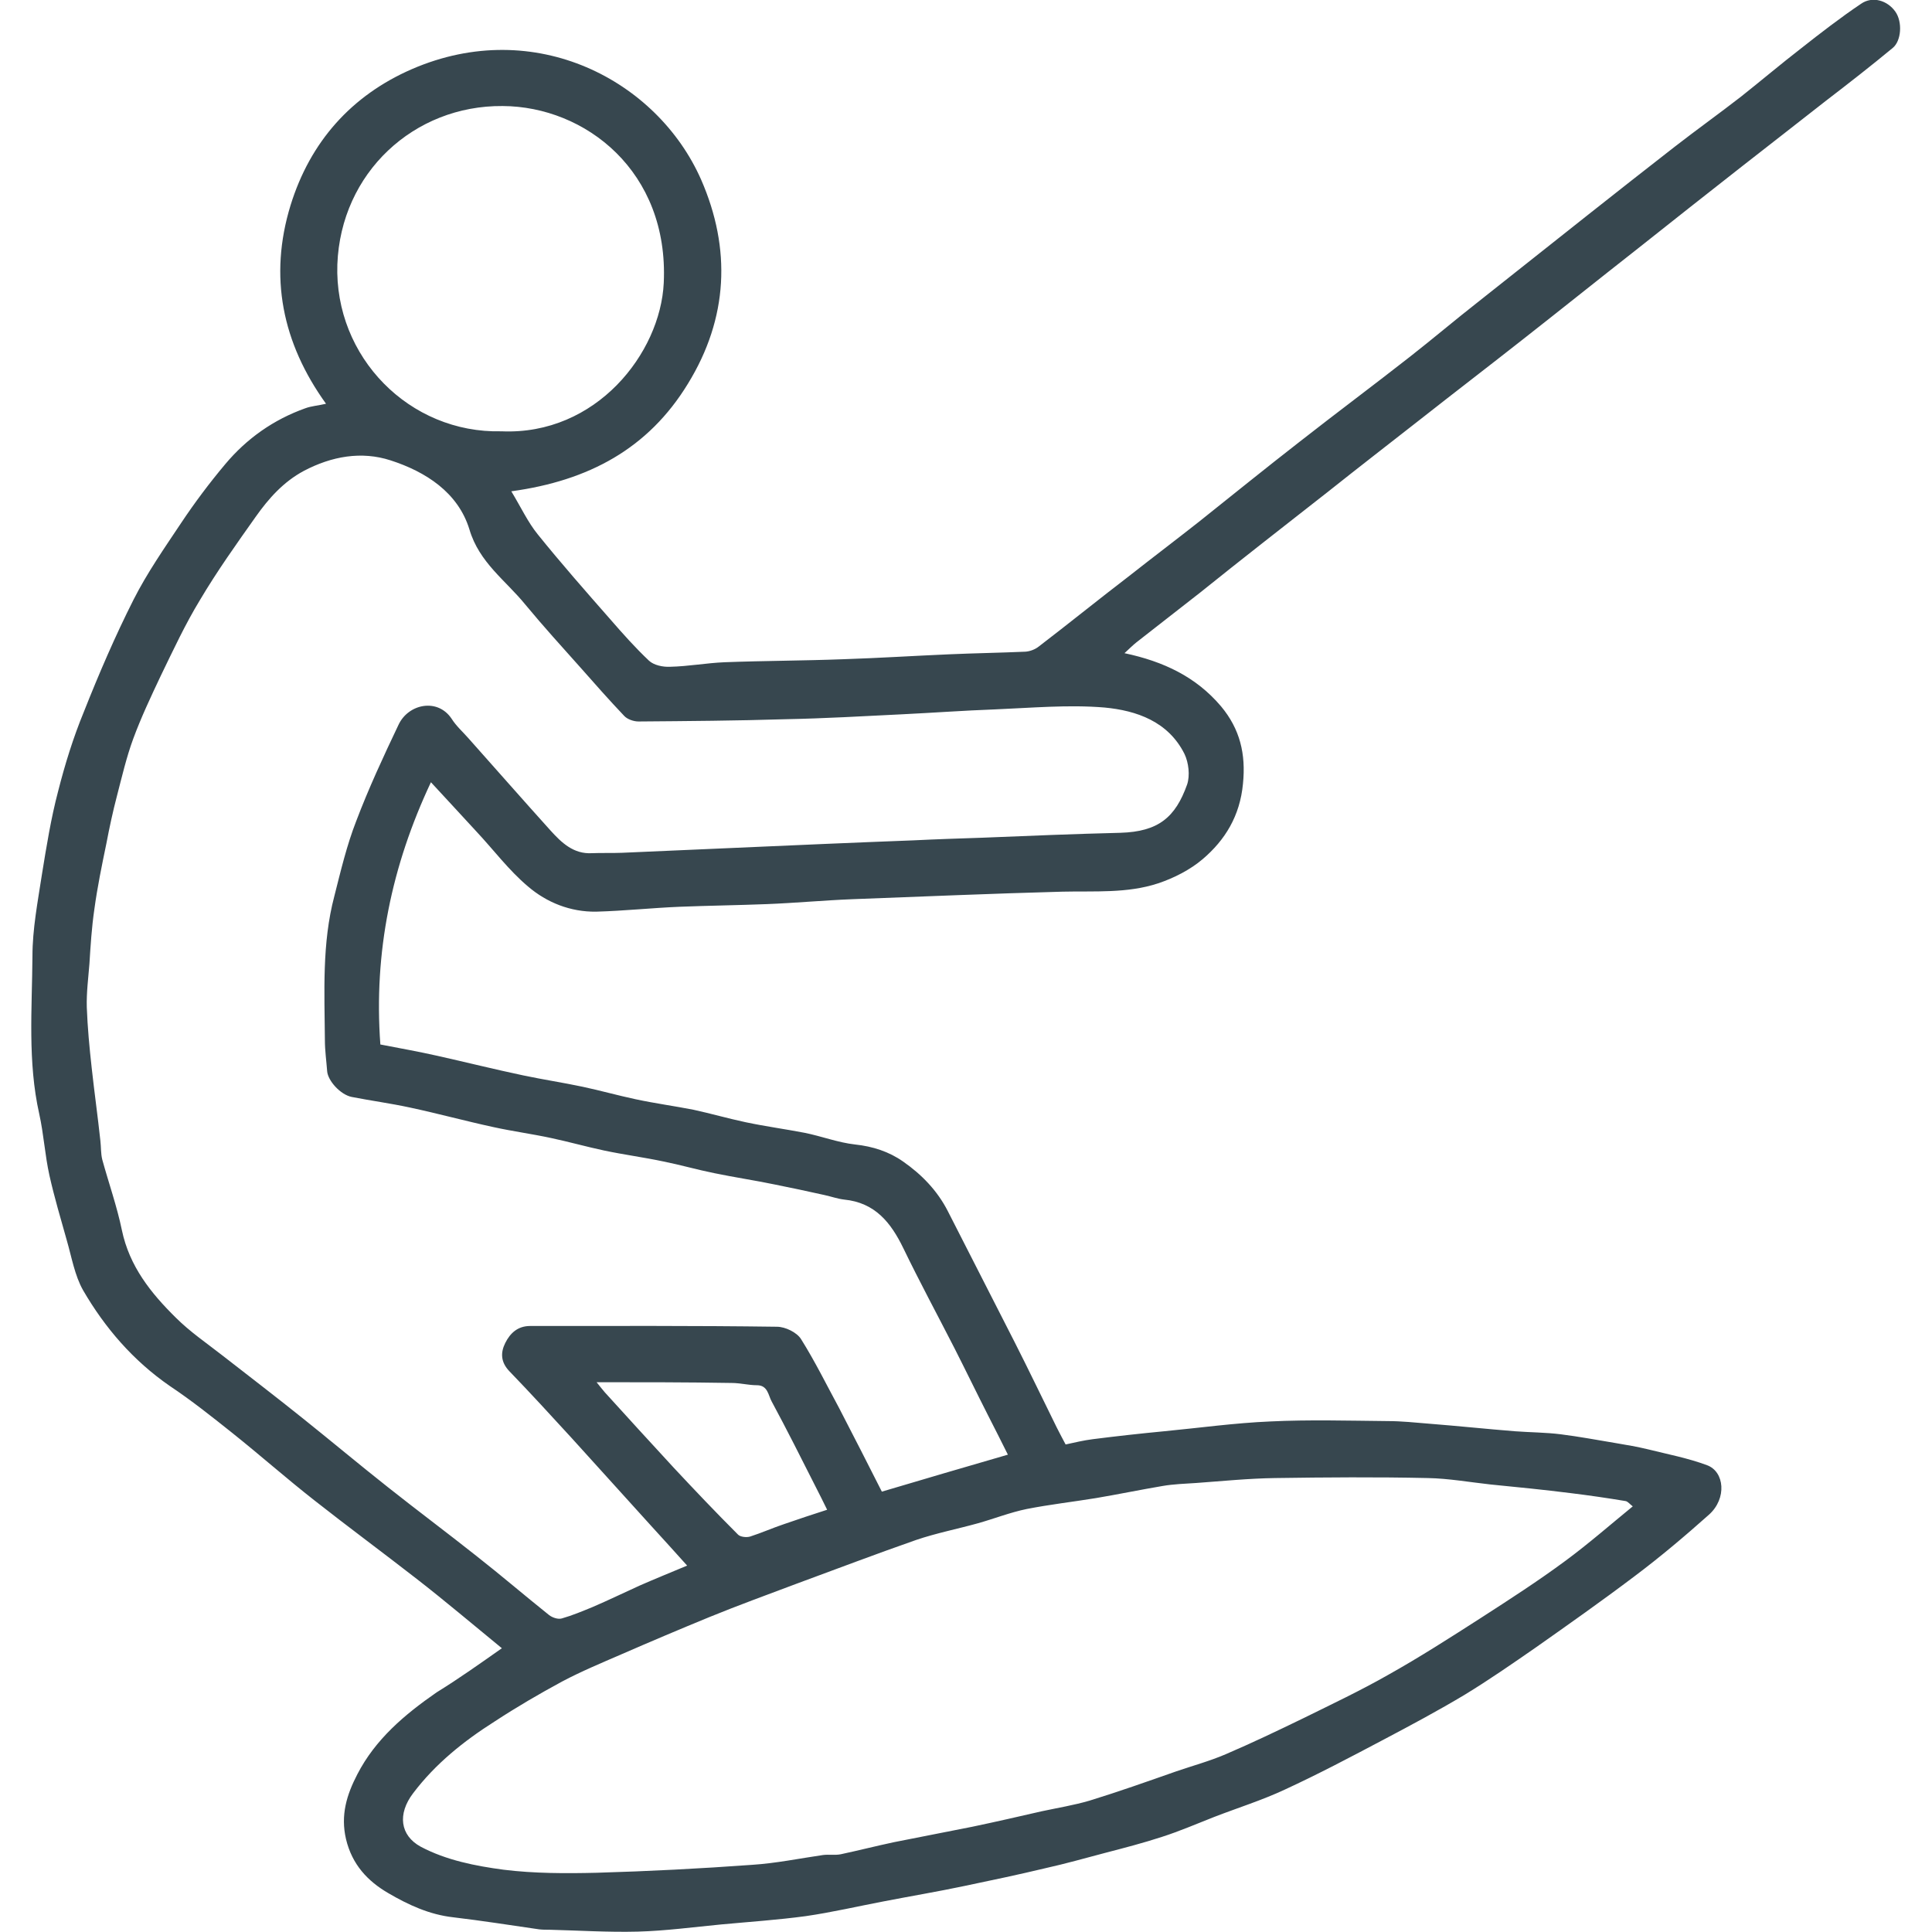 <?xml version="1.0" encoding="UTF-8"?> <!-- Generator: Adobe Illustrator 23.0.1, SVG Export Plug-In . SVG Version: 6.00 Build 0) --> <svg xmlns="http://www.w3.org/2000/svg" xmlns:xlink="http://www.w3.org/1999/xlink" id="Layer_1" x="0px" y="0px" viewBox="0 0 512 512" style="enable-background:new 0 0 512 512;" xml:space="preserve"> <style type="text/css"> .st0{fill:#37474F;} </style> <g> <g> <path class="st0" d="M133,436.8c-7.7-6.3-15-12.5-22.6-18.4c-9-7-18.2-13.8-27.1-20.8c-7.4-5.8-14.4-12-21.8-17.9 c-5.4-4.3-10.8-8.6-16.5-12.4c-9.7-6.7-17.2-15.4-23-25.4c-2.2-3.9-3-8.7-4.3-13.2c-1.6-5.7-3.3-11.4-4.6-17.2 c-1.2-5.4-1.5-10.9-2.7-16.3c-3.1-13.8-1.9-27.9-1.8-41.8c0-7.2,1.4-14.4,2.5-21.6c1.2-7.4,2.4-14.9,4.3-22.1 c1.8-7.1,4-14.2,6.8-21c4-10.1,8.3-20.1,13.2-29.8c3.6-7.1,8.2-13.7,12.6-20.3c3.6-5.4,7.5-10.6,11.7-15.6 c5.7-6.8,12.8-11.8,21.2-14.8c1.6-0.6,3.4-0.7,5.5-1.2C74.8,90.9,71.2,73.3,77,54.4c5.2-16.8,16.1-29.1,32.2-36.1 c32.6-14.1,65,3,76.6,29.3c8,18.3,7.2,36.7-3.5,54.1c-10.5,17.2-26.3,25.7-46.8,28.5c2.6,4.3,4.4,8.2,7,11.4 c6.2,7.7,12.8,15.2,19.3,22.6c3.3,3.8,6.6,7.5,10.2,10.9c1.3,1.2,3.7,1.7,5.6,1.6c4.8-0.1,9.6-1,14.4-1.2 c10.5-0.4,21-0.4,31.5-0.8c9.3-0.3,18.7-0.9,28-1.3c6.8-0.3,13.5-0.4,20.3-0.7c1.2-0.1,2.5-0.6,3.4-1.3c8.1-6.2,16-12.6,24.1-18.8 c6.1-4.8,12.3-9.5,18.4-14.3c8.9-7.1,17.8-14.3,26.8-21.3c9.7-7.6,19.5-14.9,29.2-22.5c6-4.7,11.9-9.7,17.9-14.4 c9.8-7.8,19.6-15.5,29.4-23.3c7.6-6,15.2-12,22.8-17.9c5.8-4.5,11.8-8.8,17.6-13.3c5.3-4.2,10.5-8.6,15.8-12.7 c5.2-4.1,10.5-8.2,16-11.9c3-2.1,7-0.9,9.1,2.1c1.9,2.7,1.6,7.7-0.7,9.6c-5.8,4.8-11.7,9.4-17.7,14c-7.5,5.9-15,11.7-22.4,17.5 c-9.2,7.2-18.3,14.4-27.5,21.7c-10.2,8-20.3,16.1-30.5,24.1c-8.9,7-17.9,13.9-26.8,20.9c-8.3,6.5-16.7,13-25,19.6 c-5.7,4.5-11.4,8.9-17.1,13.4c-5.5,4.3-11,8.7-16.5,13.1c-5.6,4.4-11.3,8.8-16.9,13.2c-1,0.8-1.9,1.7-3.2,2.9 c10.4,2.2,19,6.3,25.6,14.1c5,6,6.6,12.6,5.8,20.5c-0.8,8.5-4.7,14.9-10.7,20c-3.3,2.8-7.6,5-11.8,6.4c-8.2,2.7-16.8,2-25.3,2.2 c-18.6,0.5-37.2,1.3-55.8,2c-7.5,0.3-15,1-22.6,1.3c-7.7,0.3-15.4,0.4-23,0.7c-7.4,0.3-14.8,1.1-22.2,1.3 c-6.8,0.1-13.1-2.4-18.1-6.7c-5.1-4.3-9.1-9.7-13.7-14.6c-3.9-4.2-7.8-8.5-12-13c-10.4,22.1-15.2,45-13.4,69.5 c5.2,1,10.2,1.9,15.1,3c7.6,1.7,15.2,3.6,22.8,5.2c5.2,1.1,10.5,1.9,15.7,3c4.7,1,9.3,2.3,14,3.3c5.1,1.1,10.3,1.8,15.4,2.8 c4.6,1,9.1,2.3,13.8,3.3c5.2,1.1,10.4,1.8,15.6,2.8c4.5,0.9,8.9,2.6,13.4,3.1c4.7,0.5,9,1.9,12.7,4.5c4.9,3.4,9.1,7.7,11.9,13.2 c5.9,11.6,11.8,23.1,17.7,34.7c3.8,7.5,7.4,15,11.1,22.5c0.8,1.6,1.6,3.1,2.4,4.6c2.3-0.5,4.8-1.1,7.2-1.4 c6.3-0.8,12.6-1.5,18.9-2.1c9.4-0.9,18.7-2.2,28.1-2.6c10.3-0.5,20.7-0.2,31.1-0.1c3.7,0,7.4,0.4,11.1,0.7 c7.6,0.6,15.2,1.4,22.7,2c4,0.3,8.1,0.3,12.1,0.8c4.8,0.6,9.6,1.5,14.4,2.3c3,0.5,5.9,1,8.8,1.7c5.2,1.3,10.5,2.3,15.6,4.2 c4.6,1.7,5.3,8.8,0.5,13.1c-6.4,5.7-12.9,11.2-19.7,16.3c-8.6,6.5-17.4,12.7-26.2,18.9c-6.2,4.3-12.4,8.6-18.8,12.5 c-7,4.2-14.3,8.1-21.5,11.9c-8.7,4.6-17.4,9.2-26.3,13.3c-6,2.8-12.4,4.8-18.6,7.2c-4.6,1.8-9.2,3.8-13.9,5.3 c-4.9,1.6-9.9,2.9-14.9,4.2c-5.3,1.4-10.6,2.9-16,4.1c-7.1,1.7-14.2,3.2-21.4,4.7c-7.1,1.5-14.3,2.7-21.5,4.1 c-6.8,1.3-13.7,2.9-20.6,3.9c-7.4,1-14.9,1.5-22.4,2.2c-7.3,0.7-14.7,1.7-22.1,1.9c-7.8,0.2-15.6-0.3-23.4-0.5 c-0.9,0-1.8,0-2.7-0.1c-7.6-1.1-15.2-2.3-22.8-3.2c-6.3-0.7-11.9-3.3-17.2-6.4c-5.5-3.2-9.6-7.6-11.2-14.3 c-1.5-6.4,0.2-11.8,3-17.2c4.8-9.3,12.5-15.8,21-21.7C121.7,444.8,127.3,440.8,133,436.8z M267.1,385.5c-1.7-3.4-3.5-7-5.3-10.5 c-3-5.9-5.9-11.9-8.9-17.8c-4.5-8.8-9.2-17.5-13.5-26.4c-3.3-6.8-7.5-12.1-15.7-12.9c-1.7-0.2-3.4-0.8-5.2-1.2 c-4.4-1-8.8-1.9-13.2-2.8c-5.3-1.1-10.7-1.9-16-3c-4.5-0.9-9-2.2-13.5-3.1c-5.2-1.1-10.5-1.8-15.7-2.9c-4.7-1-9.3-2.3-14-3.3 c-5.1-1.1-10.3-1.8-15.3-2.9c-7.4-1.6-14.7-3.6-22.2-5.2c-5.1-1.1-10.3-1.8-15.4-2.8c-3-0.6-6.3-4.3-6.5-6.8 c-0.2-2.7-0.6-5.5-0.6-8.2c-0.1-12.8-0.8-25.7,2.5-38.2c1.7-6.7,3.3-13.5,5.8-19.9c3.3-8.7,7.2-17.1,11.2-25.5 c2.6-5.6,10.4-7.2,14.1-1.6c1.2,1.9,2.9,3.4,4.4,5.1c7.3,8.2,14.5,16.4,21.8,24.5c2.9,3.2,6.1,6.3,11,6c2.6-0.1,5.3,0,7.9-0.1 c9.9-0.4,19.8-0.9,29.7-1.3c15.9-0.7,31.7-1.4,47.6-2c6.1-0.3,12.2-0.5,18.3-0.7c12.2-0.5,24.3-1,36.5-1.3 c10.1-0.3,14.6-4.1,17.7-12.8c0.8-2.4,0.4-5.8-0.7-8.1c-4.3-8.6-12.7-11.5-21.2-12.3c-9.6-0.8-19.4,0.1-29.1,0.5 c-8.2,0.3-16.4,0.9-24.6,1.3c-10.2,0.5-20.5,1.1-30.8,1.3c-13,0.4-26,0.5-39,0.6c-1.3,0-3-0.6-3.8-1.5c-3.9-4.1-7.7-8.4-11.4-12.6 c-5-5.6-10-11.1-14.8-16.9c-5.2-6.4-12.2-11.1-14.8-19.9c-3-9.8-11.6-15.3-20.9-18.3c-7.7-2.5-15.6-1.1-23,2.8 c-5.4,2.9-9.3,7.3-12.7,12.1c-5.1,7.2-10.3,14.5-14.8,22.1c-3.9,6.4-7.1,13.3-10.4,20.1c-2.6,5.5-5.2,11-7.3,16.7 c-1.8,4.9-3,10.1-4.3,15.1c-1.1,4.2-2,8.4-2.8,12.6c-1.2,5.8-2.4,11.6-3.2,17.5c-0.7,4.8-1,9.6-1.3,14.4 c-0.3,3.8-0.8,7.6-0.7,11.5c0.2,5.4,0.7,10.7,1.3,16.1c0.7,6.4,1.6,12.8,2.3,19.3c0.2,1.7,0.1,3.4,0.5,5 c1.7,6.2,3.9,12.4,5.2,18.7c2,9.6,7.7,16.7,14.3,23.2c3.7,3.7,8.1,6.7,12.2,9.9c7.2,5.6,14.5,11.2,21.6,16.9 c7.5,6,14.9,12.2,22.5,18.2c7.7,6.1,15.6,12,23.3,18.1c6.5,5.1,12.8,10.5,19.3,15.7c0.9,0.7,2.4,1.2,3.4,0.9 c2.8-0.8,5.4-1.9,8.1-3c4.2-1.8,8.3-3.8,12.5-5.7c4.1-1.8,8.3-3.5,12.6-5.3c-3.4-3.8-6.5-7.2-9.6-10.6c-7-7.7-14-15.5-21-23.2 c-5.5-6-10.9-11.9-16.5-17.7c-2.3-2.4-2.4-4.9-1.1-7.5c1.3-2.6,3.3-4.5,6.6-4.5c21.8,0,43.6-0.1,65.4,0.2c2.2,0,5.3,1.5,6.4,3.3 c3.7,5.9,6.8,12.2,10.1,18.3c3.9,7.5,7.7,15,11.3,22.1C244.8,392,255.7,388.8,267.1,385.5z M432.7,399.2c-0.7-0.5-1.3-1.3-1.9-1.4 c-4.8-0.8-9.6-1.5-14.5-2.1c-7.1-0.9-14.2-1.6-21.3-2.3c-5.5-0.6-11.1-1.6-16.6-1.7c-13.5-0.3-27-0.2-40.5,0 c-7,0.1-13.9,0.8-20.8,1.3c-3,0.2-6.1,0.3-9,0.8c-5.9,1-11.7,2.2-17.6,3.2c-6.1,1-12.3,1.7-18.4,2.9c-4.4,0.9-8.7,2.6-13,3.8 c-5.4,1.5-11,2.6-16.3,4.4c-10.6,3.7-21.1,7.7-31.7,11.6c-7.7,2.9-15.4,5.7-23,8.8c-7.8,3.2-15.6,6.5-23.4,9.9 c-5.3,2.3-10.6,4.5-15.7,7.2c-6.1,3.3-12.1,6.8-17.9,10.6c-8.2,5.2-15.7,11.2-21.6,19c-4.2,5.5-3.5,11.2,2,14.2 c6.8,3.6,14.5,5.1,22,6.1c8.1,1,16.5,1,24.7,0.8c13.7-0.4,27.4-1.1,41.1-2.1c6.3-0.4,12.6-1.7,18.8-2.6c1.6-0.2,3.2,0.1,4.7-0.2 c4.7-1,9.4-2.2,14.1-3.2c6.9-1.4,13.9-2.7,20.8-4.1c6.2-1.3,12.3-2.7,18.4-4.1c4.2-0.9,8.5-1.6,12.6-2.8 c7.8-2.4,15.4-5.1,23.1-7.8c4.4-1.5,8.8-2.7,13-4.5c7-3,13.9-6.3,20.7-9.6c7.5-3.7,15.1-7.3,22.3-11.4c8.4-4.7,16.5-9.9,24.6-15.1 c7.6-4.9,15.2-9.8,22.5-15.2C421,409.1,426.7,404.1,432.7,399.2z M132.9,114.3c25.1,1.1,42.1-20.7,43-39.3 c1.4-29.6-20.8-46.8-42.7-46.9c-23.5-0.2-42.9,17.7-43.8,42C88.6,94.6,108.5,114.9,132.9,114.3z M158.1,366.3 c0.9,1.1,1.5,1.9,2.2,2.7c6,6.6,12,13.2,18.1,19.8c5.6,6,11.3,12,17.2,17.9c0.6,0.6,2.2,0.8,3.2,0.5c3.1-1,6-2.3,9-3.3 c3.7-1.3,7.4-2.5,11.4-3.8c-1.1-2.3-2.1-4.2-3.1-6.2c-3.8-7.5-7.6-15.1-11.6-22.5c-0.9-1.6-1-4.3-3.9-4.3c-2.2,0-4.5-0.6-6.7-0.6 C182.1,366.3,170.2,366.3,158.1,366.3z"></path> </g> </g> </svg> 